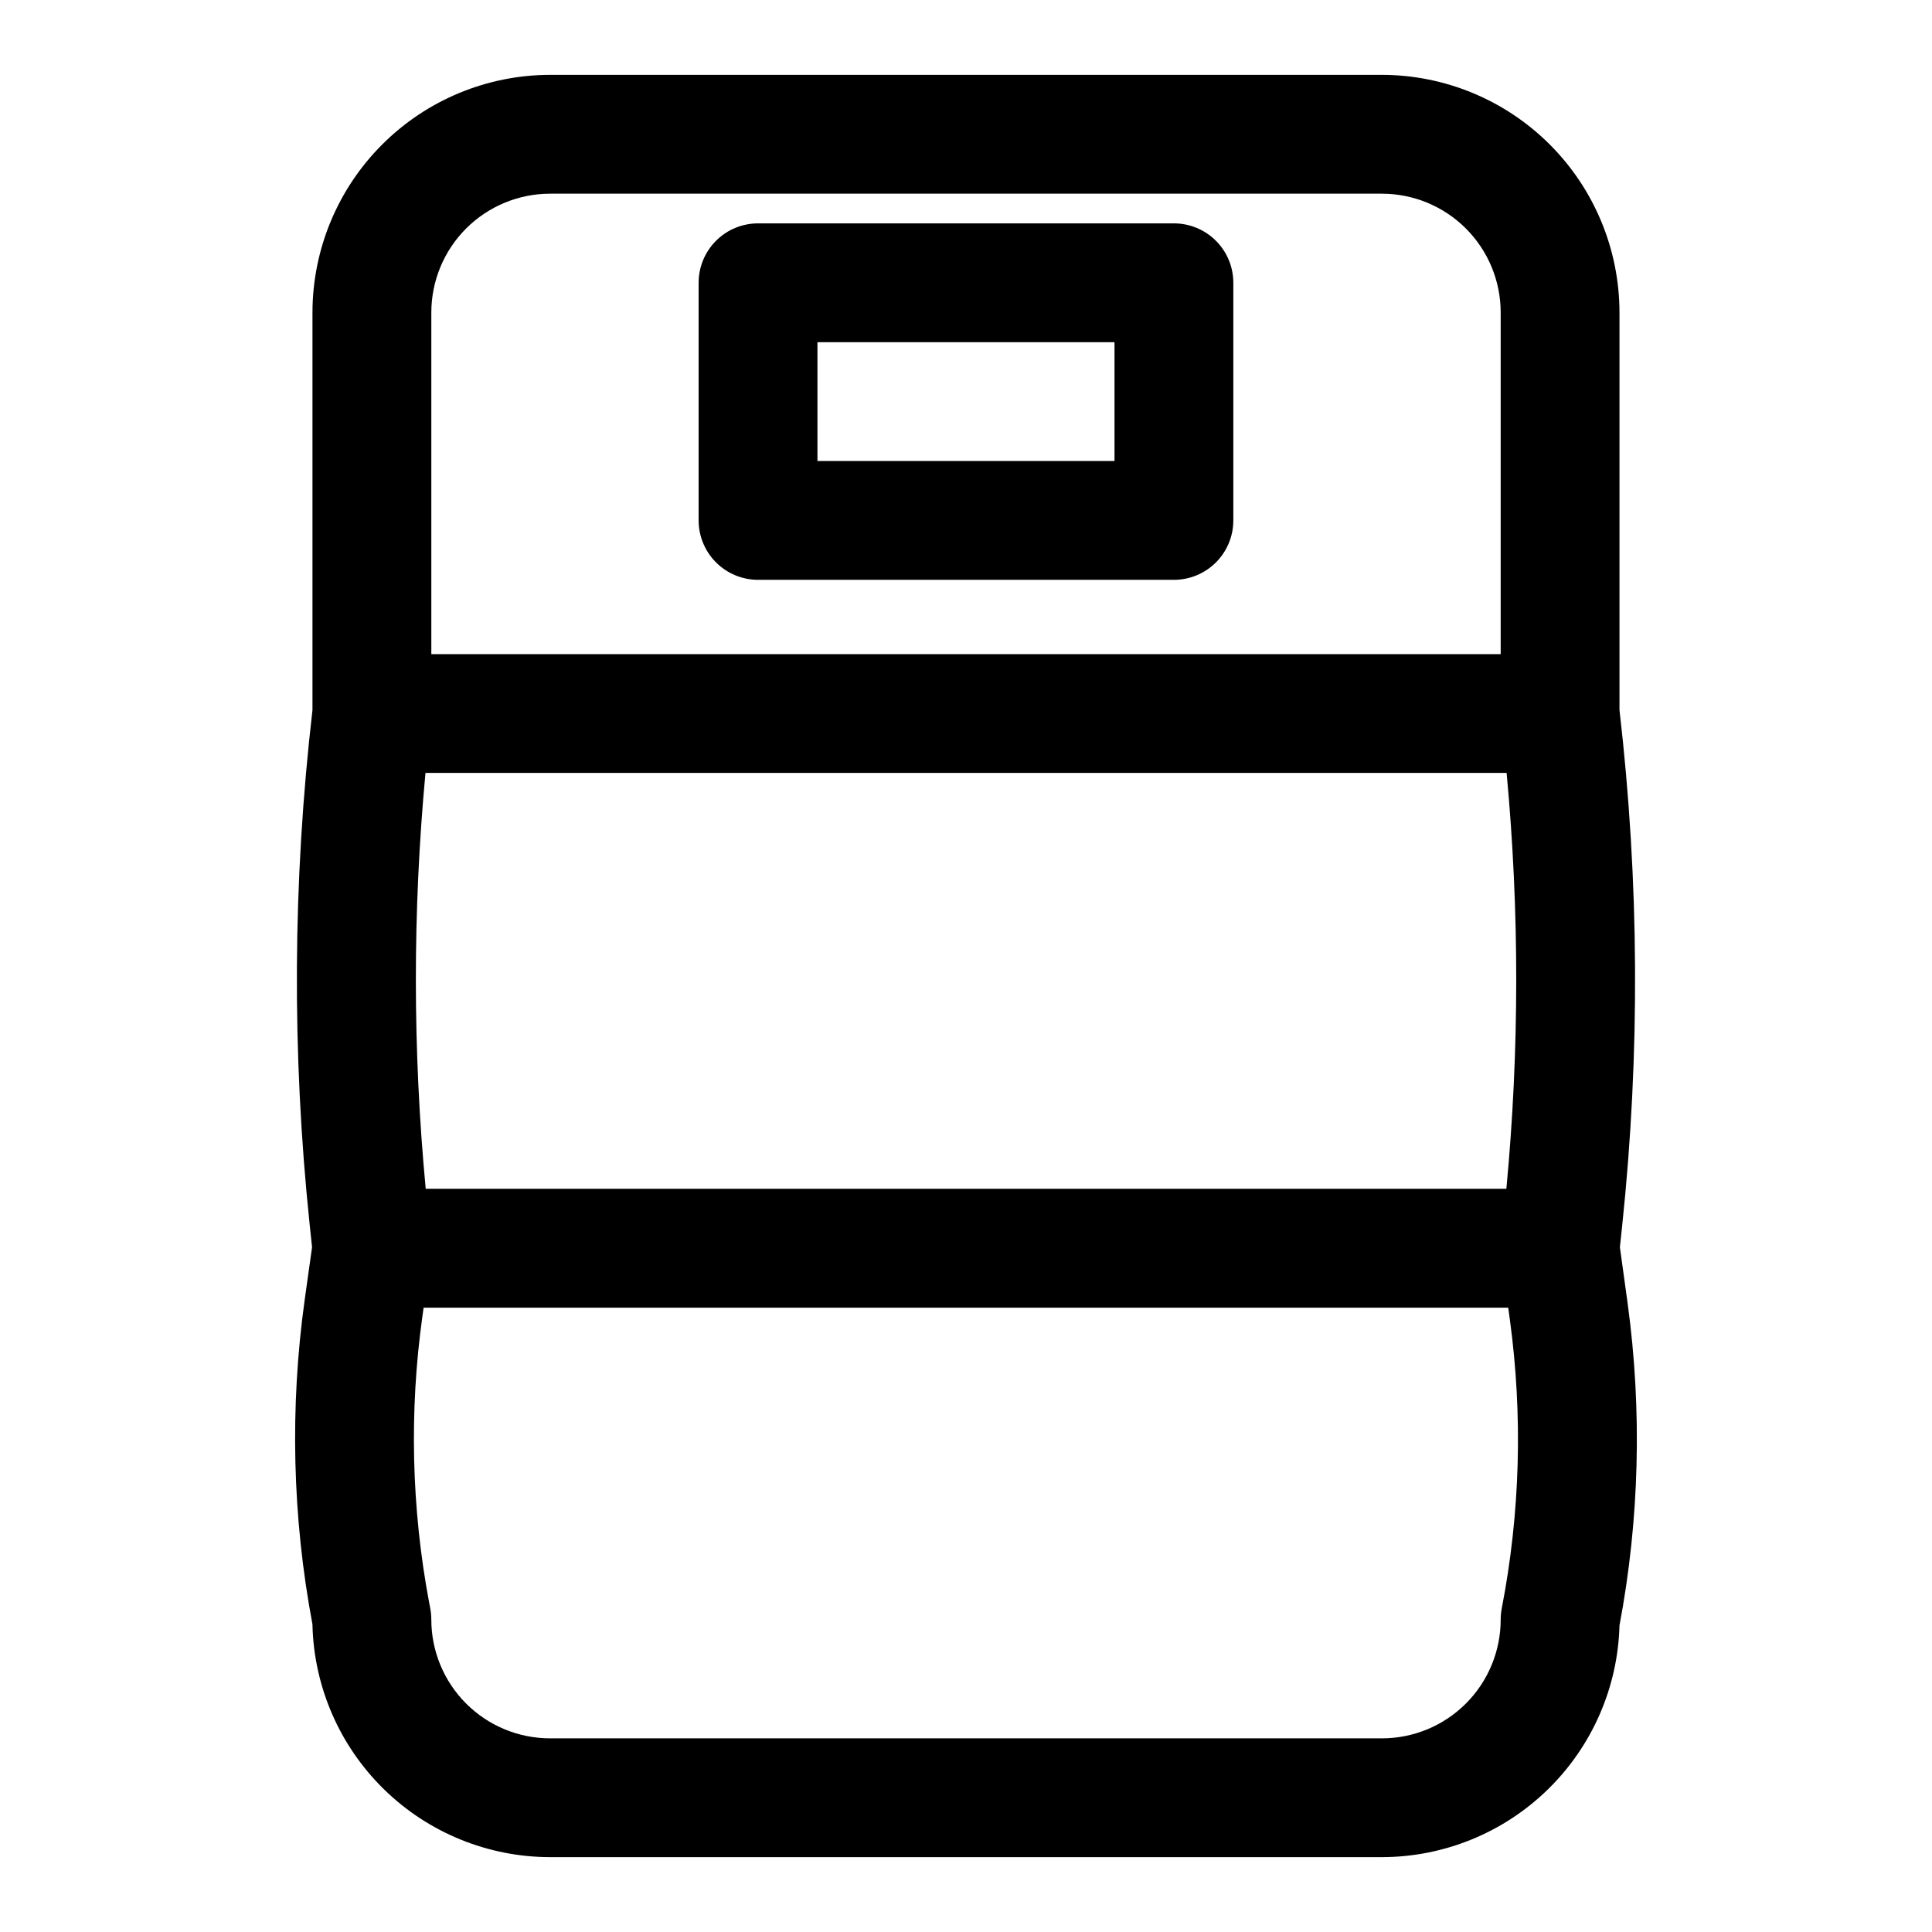 <?xml version="1.0" encoding="UTF-8"?>
<!-- Uploaded to: ICON Repo, www.svgrepo.com, Generator: ICON Repo Mixer Tools -->
<svg fill="#000000" width="800px" height="800px" version="1.1" viewBox="144 144 512 512" xmlns="http://www.w3.org/2000/svg">
 <g>
  <path d="m573.29 474.54 0.621-5.887c4.769-45.383 4.523-91.152-0.73-136.48v-105.36c-0.02-16.695-6.66-32.703-18.465-44.508-11.809-11.809-27.816-18.449-44.512-18.469h-220.42c-16.695 0.02-32.703 6.66-44.508 18.469-11.809 11.805-18.449 27.812-18.469 44.508v105.36c-5.254 45.328-5.496 91.098-0.73 136.48l0.621 5.863-1.938 13.832c-3.992 28.637-3.301 57.734 2.047 86.148v0.262c0.434 16.422 7.254 32.027 19.016 43.492 11.762 11.469 27.535 17.895 43.961 17.91h220.42c16.426-0.016 32.199-6.441 43.961-17.91 11.762-11.465 18.586-27.07 19.016-43.492 5.309-28.18 6.031-57.031 2.148-85.441zm-316.47-15.5c-3.461-36.652-3.481-73.551-0.062-110.21h286.51c3.422 36.656 3.398 73.555-0.062 110.21zm32.969-263.71h220.42c8.352 0 16.359 3.32 22.266 9.223 5.906 5.906 9.223 13.914 9.223 22.266v90.531h-283.39v-90.531c0-8.352 3.32-16.359 9.223-22.266 5.906-5.902 13.914-9.223 22.266-9.223zm252.2 374.87c-0.191 0.984-0.289 1.988-0.289 2.992 0 8.352-3.316 16.359-9.223 22.266s-13.914 9.223-22.266 9.223h-220.42c-8.352 0-16.359-3.316-22.266-9.223-5.902-5.906-9.223-13.914-9.223-22.266 0-0.98-0.094-1.957-0.273-2.922l-0.301-1.574c-4.707-25.062-5.305-50.727-1.77-75.98l0.301-2.164h287.44l0.418 3.07c3.477 25.469 2.762 51.34-2.129 76.578z"/>
  <path d="m344.89 297.66h110.21c4.176 0 8.18-1.66 11.133-4.613s4.613-6.957 4.613-11.133v-62.977c0-4.176-1.66-8.18-4.613-11.133s-6.957-4.609-11.133-4.609h-110.21c-4.176 0-8.18 1.656-11.133 4.609s-4.613 6.957-4.613 11.133v62.977c0 4.176 1.66 8.18 4.613 11.133s6.957 4.613 11.133 4.613zm15.742-62.977h78.723v31.488h-78.723z"/>
 </g>
</svg>